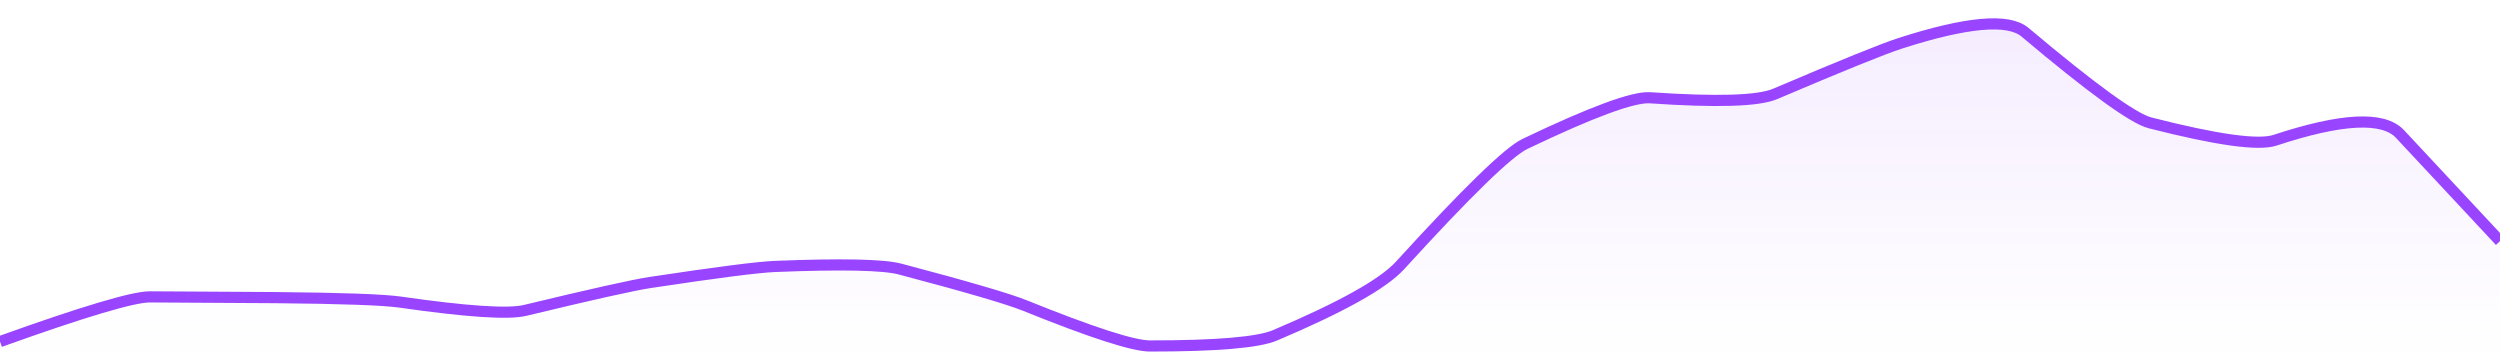 <svg xmlns="http://www.w3.org/2000/svg" viewBox="0 0 336 48" width="336" height="48">
  <defs>
    <linearGradient id="gradient" x1="0" y1="0" x2="0" y2="1">
      <stop offset="0%" stop-color="#9945FF" stop-opacity="0.1" />
      <stop offset="100%" stop-color="#9945FF" stop-opacity="0" />
    </linearGradient>
  </defs>
  <path d="M 0,45.91 Q 16.8,39.88 20.16,39.9 Q 33.6,39.97 36.96,40 Q 50.4,40.12 53.76,40.6 Q 67.2,42.53 70.56,41.72 Q 84,38.48 87.36,37.97 Q 100.8,35.94 104.16,35.81 Q 117.6,35.27 120.96,36.16 Q 134.4,39.71 137.76,41.07 Q 151.2,46.5 154.56,46.5 Q 168,46.5 171.36,45.07 Q 184.8,39.37 188.16,35.68 Q 201.6,20.94 204.96,19.34 Q 218.4,12.91 221.76,13.14 Q 235.2,14.06 238.56,12.63 Q 252,6.91 255.36,5.83 Q 268.8,1.5 272.16,4.33 Q 285.6,15.65 288.96,16.51 Q 302.4,19.95 305.76,18.85 Q 319.2,14.41 322.56,18.01 T 336,32.41 L 336,48 L 0,48 Z" fill="url(#gradient)" />
  <path d="M 0,45.91 Q 16.8,39.88 20.16,39.9 Q 33.6,39.97 36.96,40 Q 50.4,40.12 53.76,40.6 Q 67.2,42.53 70.56,41.72 Q 84,38.48 87.36,37.97 Q 100.8,35.94 104.16,35.81 Q 117.6,35.27 120.96,36.16 Q 134.4,39.71 137.76,41.07 Q 151.2,46.5 154.56,46.5 Q 168,46.5 171.36,45.07 Q 184.8,39.37 188.16,35.68 Q 201.6,20.94 204.96,19.34 Q 218.4,12.91 221.76,13.14 Q 235.2,14.06 238.56,12.63 Q 252,6.91 255.36,5.83 Q 268.8,1.5 272.16,4.33 Q 285.6,15.65 288.96,16.51 Q 302.4,19.95 305.76,18.85 Q 319.2,14.41 322.56,18.01 T 336,32.41" fill="none" stroke="#9945FF" stroke-width="1.5" />
</svg>